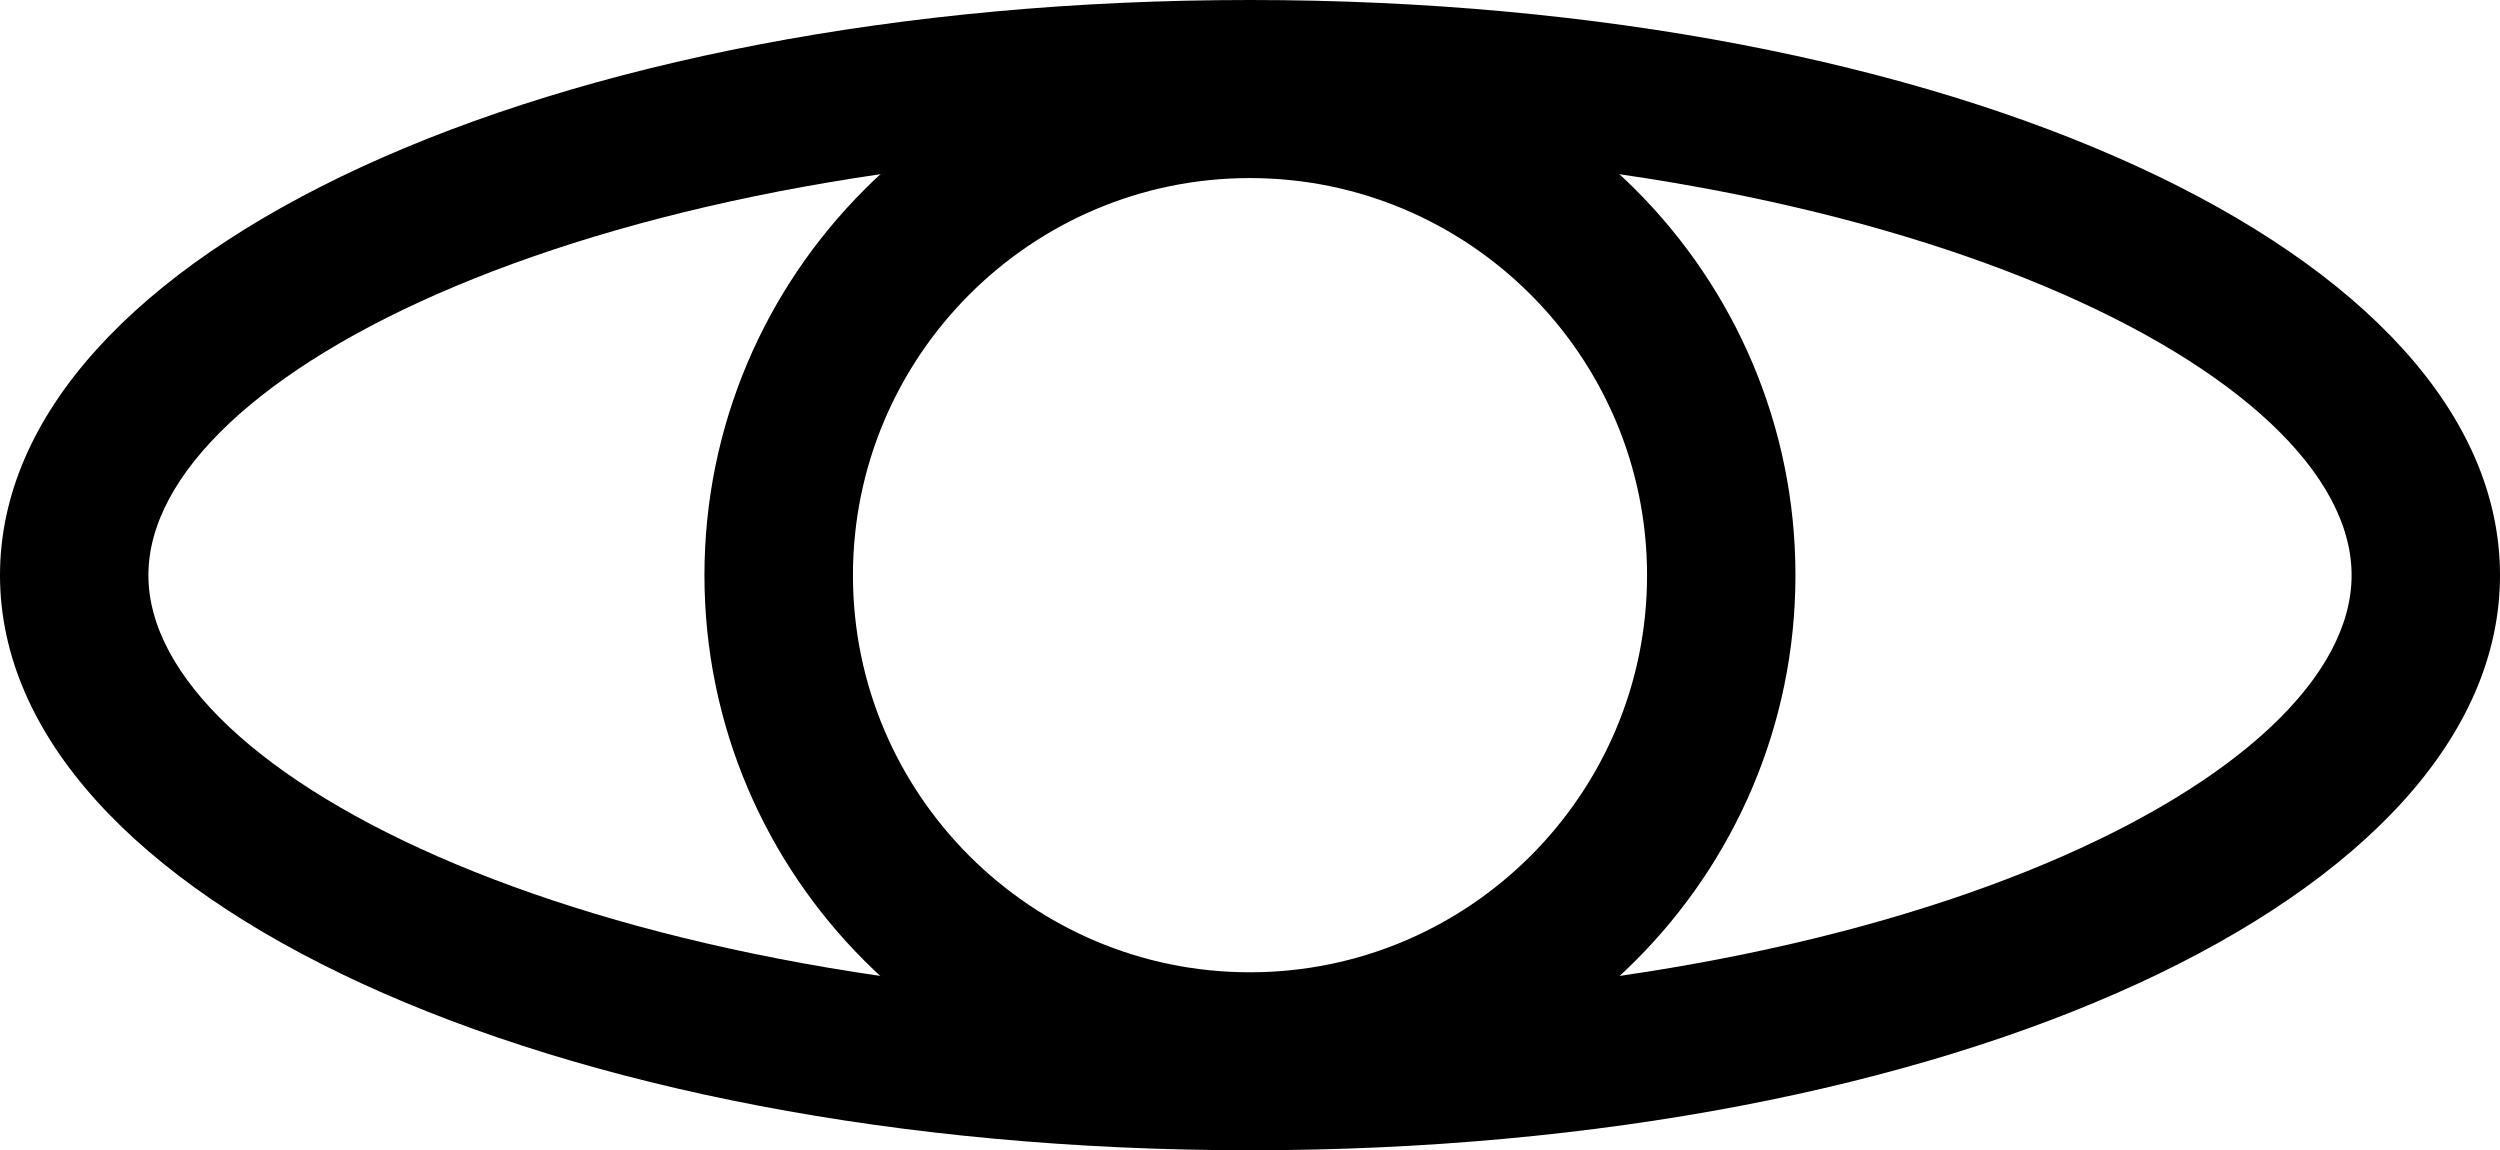 <?xml version="1.0" encoding="utf-8"?>
<!-- Generator: Adobe Illustrator 15.0.0, SVG Export Plug-In . SVG Version: 6.00 Build 0)  -->
<!DOCTYPE svg PUBLIC "-//W3C//DTD SVG 1.1//EN" "http://www.w3.org/Graphics/SVG/1.1/DTD/svg11.dtd">
<svg version="1.1" id="Calque_1" xmlns="http://www.w3.org/2000/svg" xmlns:xlink="http://www.w3.org/1999/xlink" x="0px" y="0px"
	 width="23.586px" height="10.851px" viewBox="0 0 23.586 10.851" enable-background="new 0 0 23.586 10.851" xml:space="preserve">
<g>
	<g>
		<path d="M11.792,10.573c-2.837,0-5.146-2.309-5.146-5.146c0-2.838,2.309-5.148,5.146-5.148c2.838,0,5.147,2.31,5.147,5.148
			C16.939,8.264,14.63,10.573,11.792,10.573z M11.792,1.68c-2.065,0-3.745,1.681-3.745,3.748c0,2.065,1.68,3.745,3.745,3.745
			c2.066,0,3.747-1.68,3.747-3.745C15.539,3.361,13.858,1.68,11.792,1.68z"/>
	</g>
	<g>
		<path d="M11.792,10.852C5.18,10.852,0,8.469,0,5.427C0,2.384,5.18,0,11.792,0c6.613,0,11.794,2.384,11.794,5.427
			C23.586,8.469,18.405,10.852,11.792,10.852z M11.792,1.4C5.668,1.4,1.4,3.522,1.4,5.427c0,1.903,4.268,4.024,10.392,4.024
			c6.125,0,10.394-2.121,10.394-4.024C22.186,3.522,17.917,1.4,11.792,1.4z"/>
	</g>
</g>
</svg>
